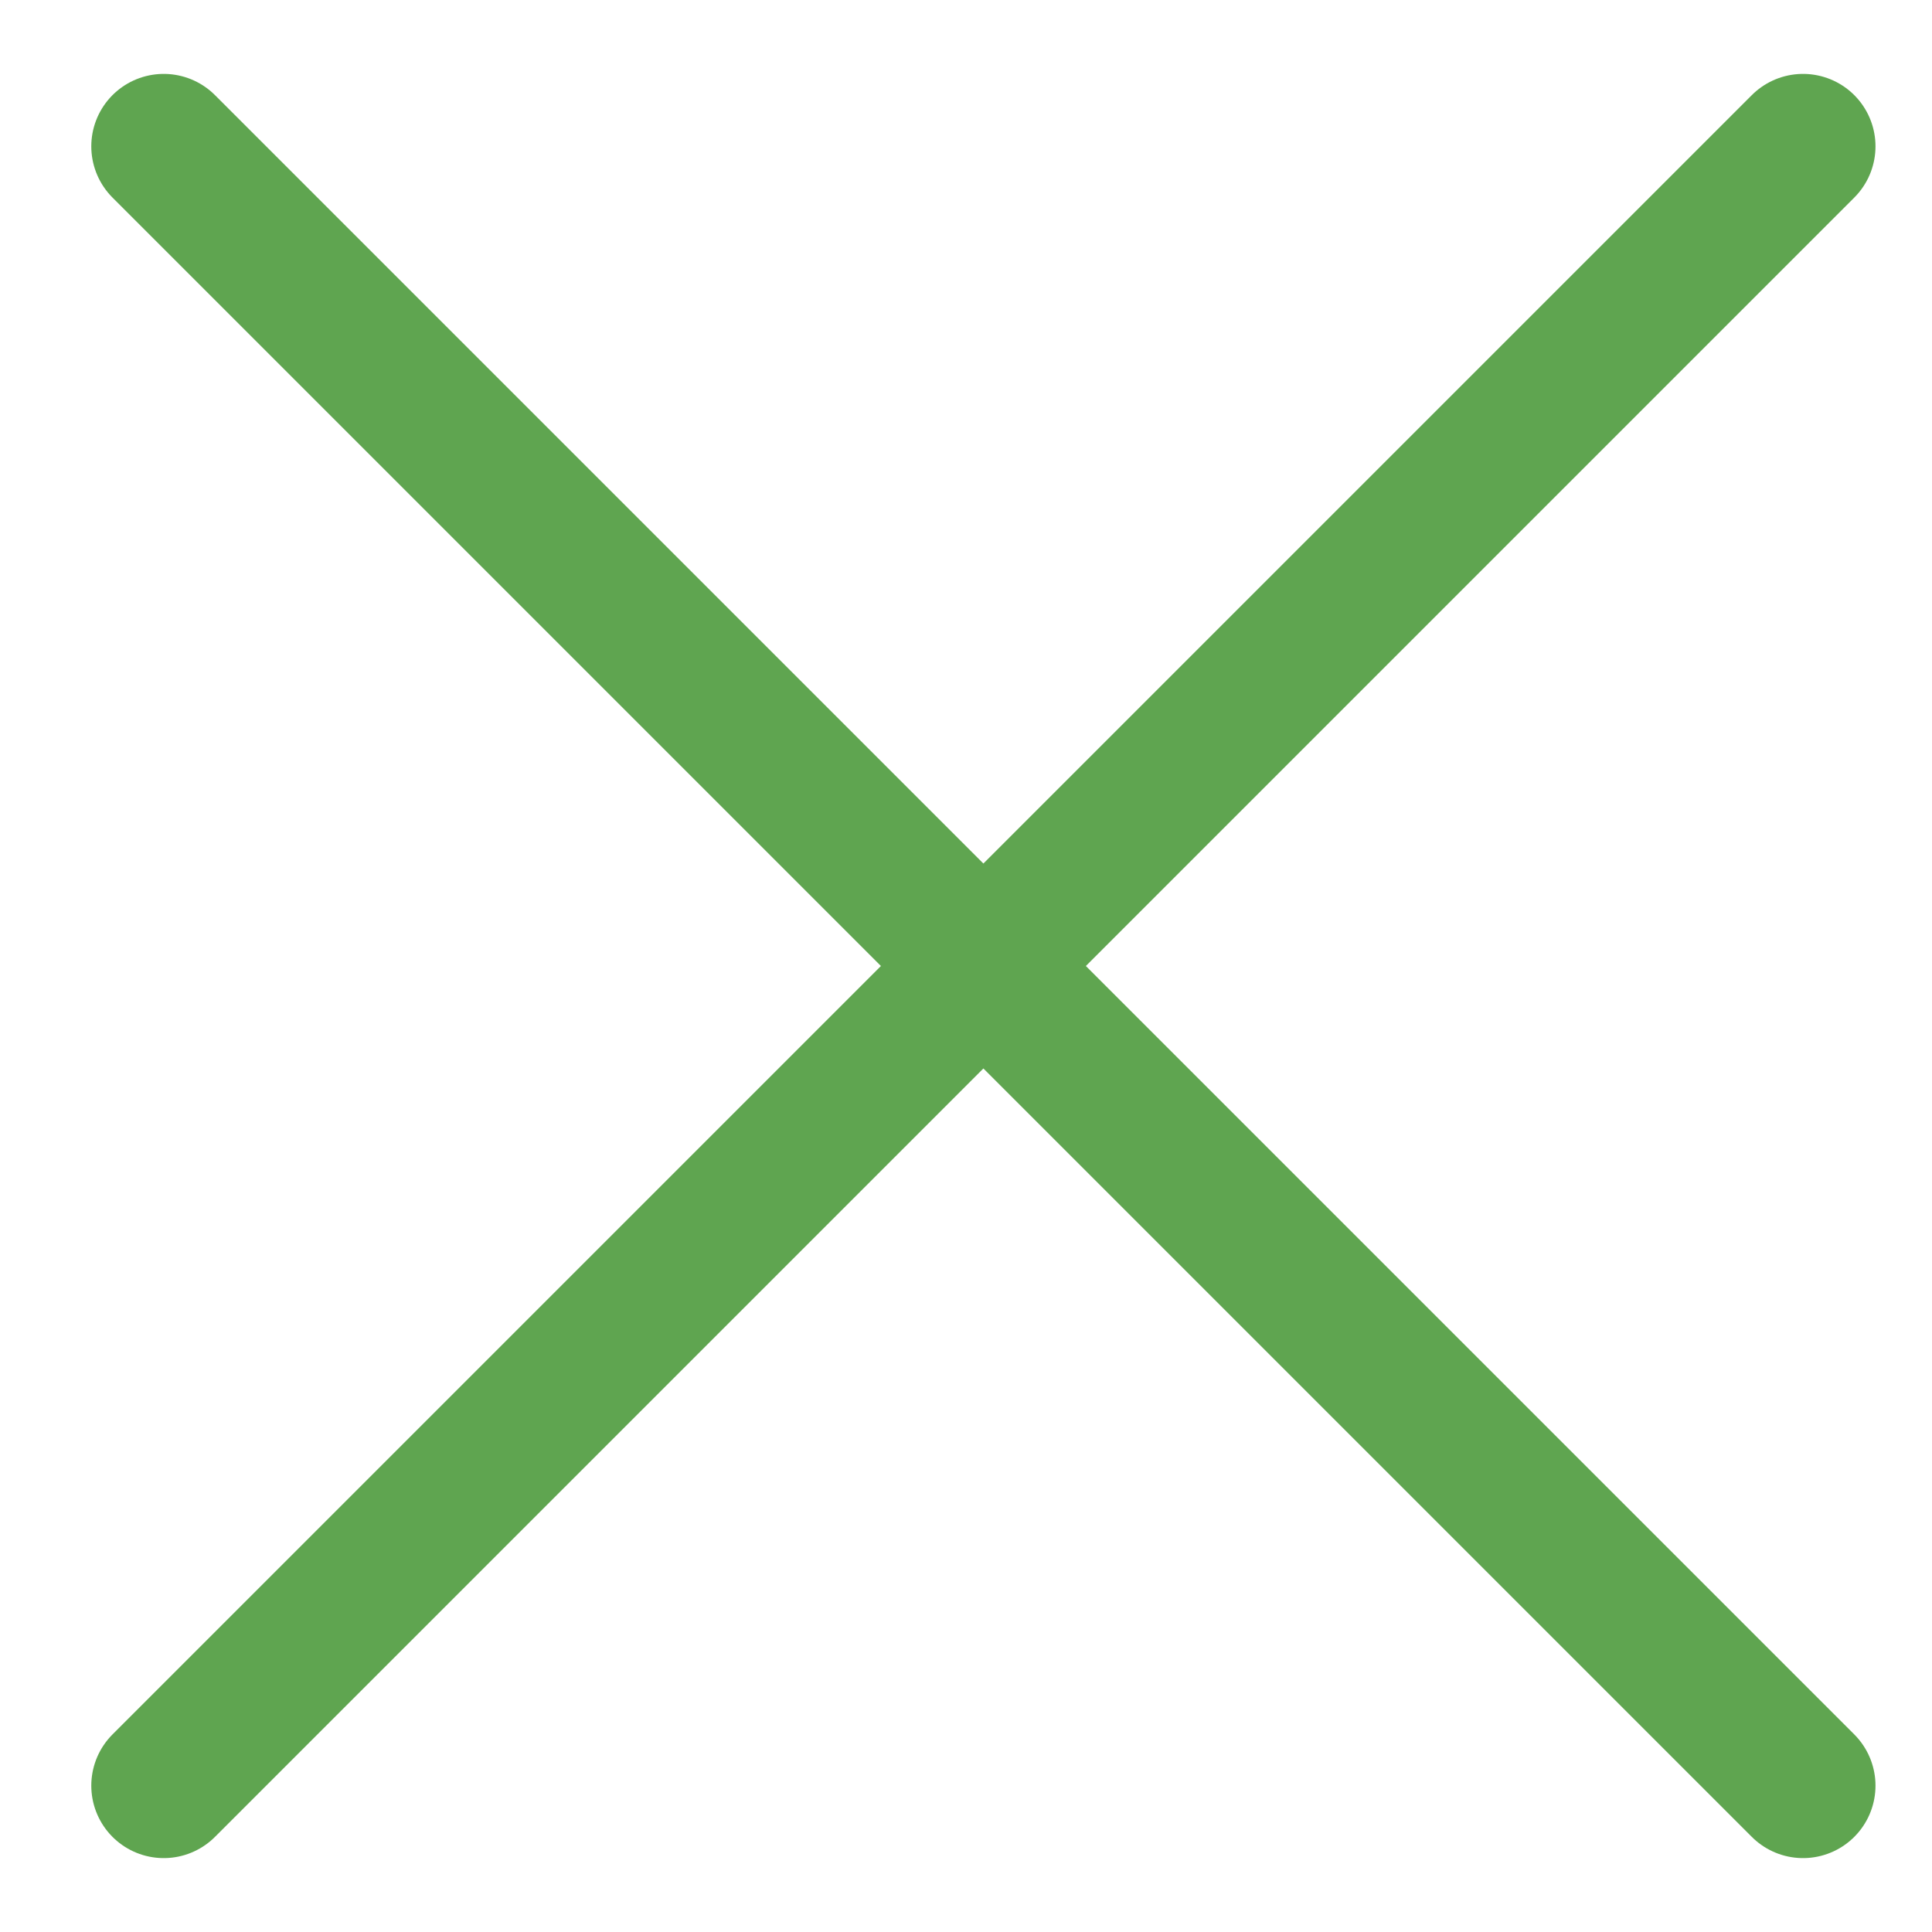 <svg width="20" height="20" viewBox="0 0 20 20" fill="none" xmlns="http://www.w3.org/2000/svg">
<path d="M18.665 1.515L1.695 18.485" stroke="#5FA550" stroke-width="1.5" stroke-linecap="round" stroke-linejoin="round"/>
<path d="M18.665 18.485L1.695 1.515" stroke="#5FA550" stroke-width="1.5" stroke-linecap="round" stroke-linejoin="round"/>
</svg>
